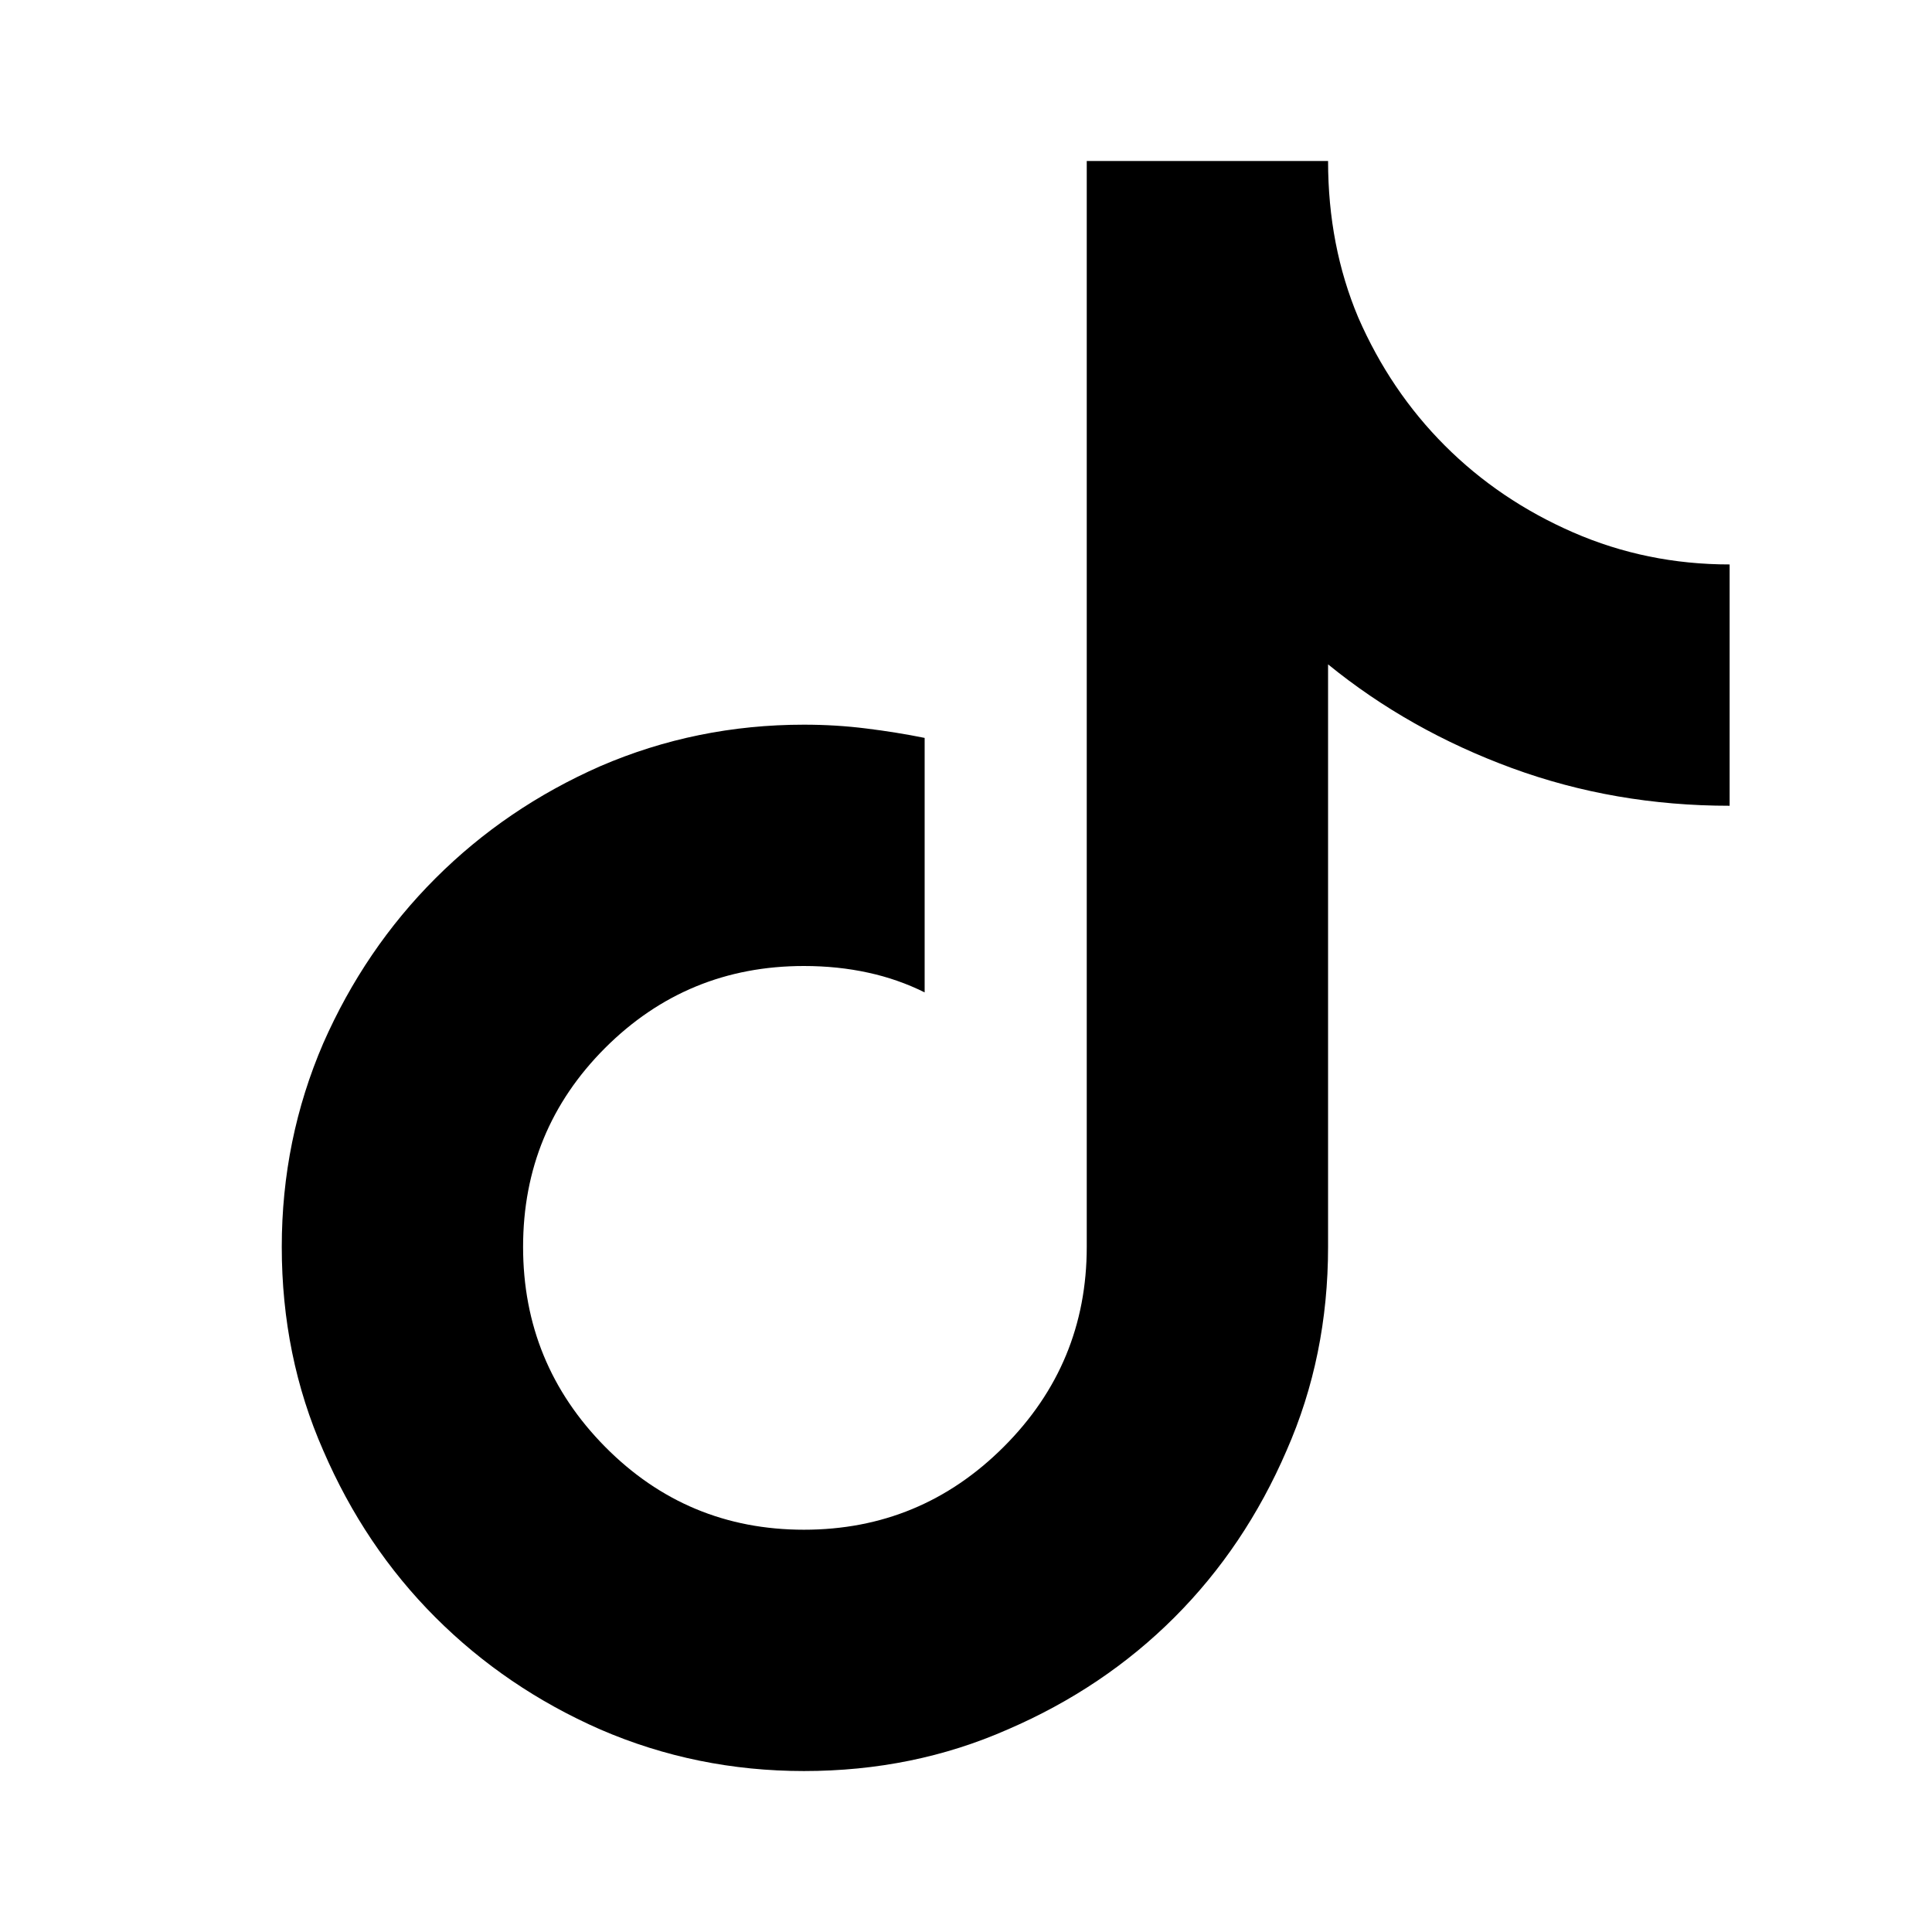 <svg width="32" height="32" viewBox="0 0 32 32" fill="none" xmlns="http://www.w3.org/2000/svg">
<path d="M21.997 11.004V20.653C21.997 21.86 21.768 22.984 21.31 24.025C20.852 25.087 20.233 26.008 19.452 26.789C18.672 27.569 17.75 28.189 16.689 28.646C15.648 29.105 14.524 29.334 13.316 29.334C12.13 29.334 11.006 29.105 9.944 28.646C8.903 28.189 7.992 27.569 7.212 26.789C6.431 26.008 5.812 25.087 5.354 24.025C4.896 22.984 4.667 21.86 4.667 20.653C4.667 19.466 4.896 18.342 5.354 17.28C5.812 16.24 6.431 15.329 7.212 14.548C7.992 13.768 8.903 13.148 9.944 12.69C11.006 12.232 12.13 12.003 13.316 12.003C13.67 12.003 14.014 12.024 14.347 12.066C14.68 12.107 15.003 12.159 15.315 12.222V16.437C15.023 16.292 14.711 16.182 14.378 16.11C14.045 16.037 13.691 16 13.316 16C12.026 16 10.928 16.453 10.022 17.358C9.117 18.264 8.664 19.362 8.664 20.653C8.664 21.943 9.117 23.047 10.022 23.963C10.928 24.879 12.026 25.337 13.316 25.337C14.607 25.337 15.71 24.879 16.626 23.963C17.542 23.047 18 21.943 18 20.653V2.667H21.997C21.997 3.604 22.164 4.468 22.497 5.259C22.851 6.07 23.329 6.778 23.933 7.382C24.537 7.986 25.245 8.464 26.056 8.818C26.868 9.172 27.732 9.349 28.648 9.349V13.346C27.378 13.346 26.176 13.138 25.042 12.722C23.907 12.305 22.892 11.733 21.997 11.004Z" fill="black"/>
</svg>
